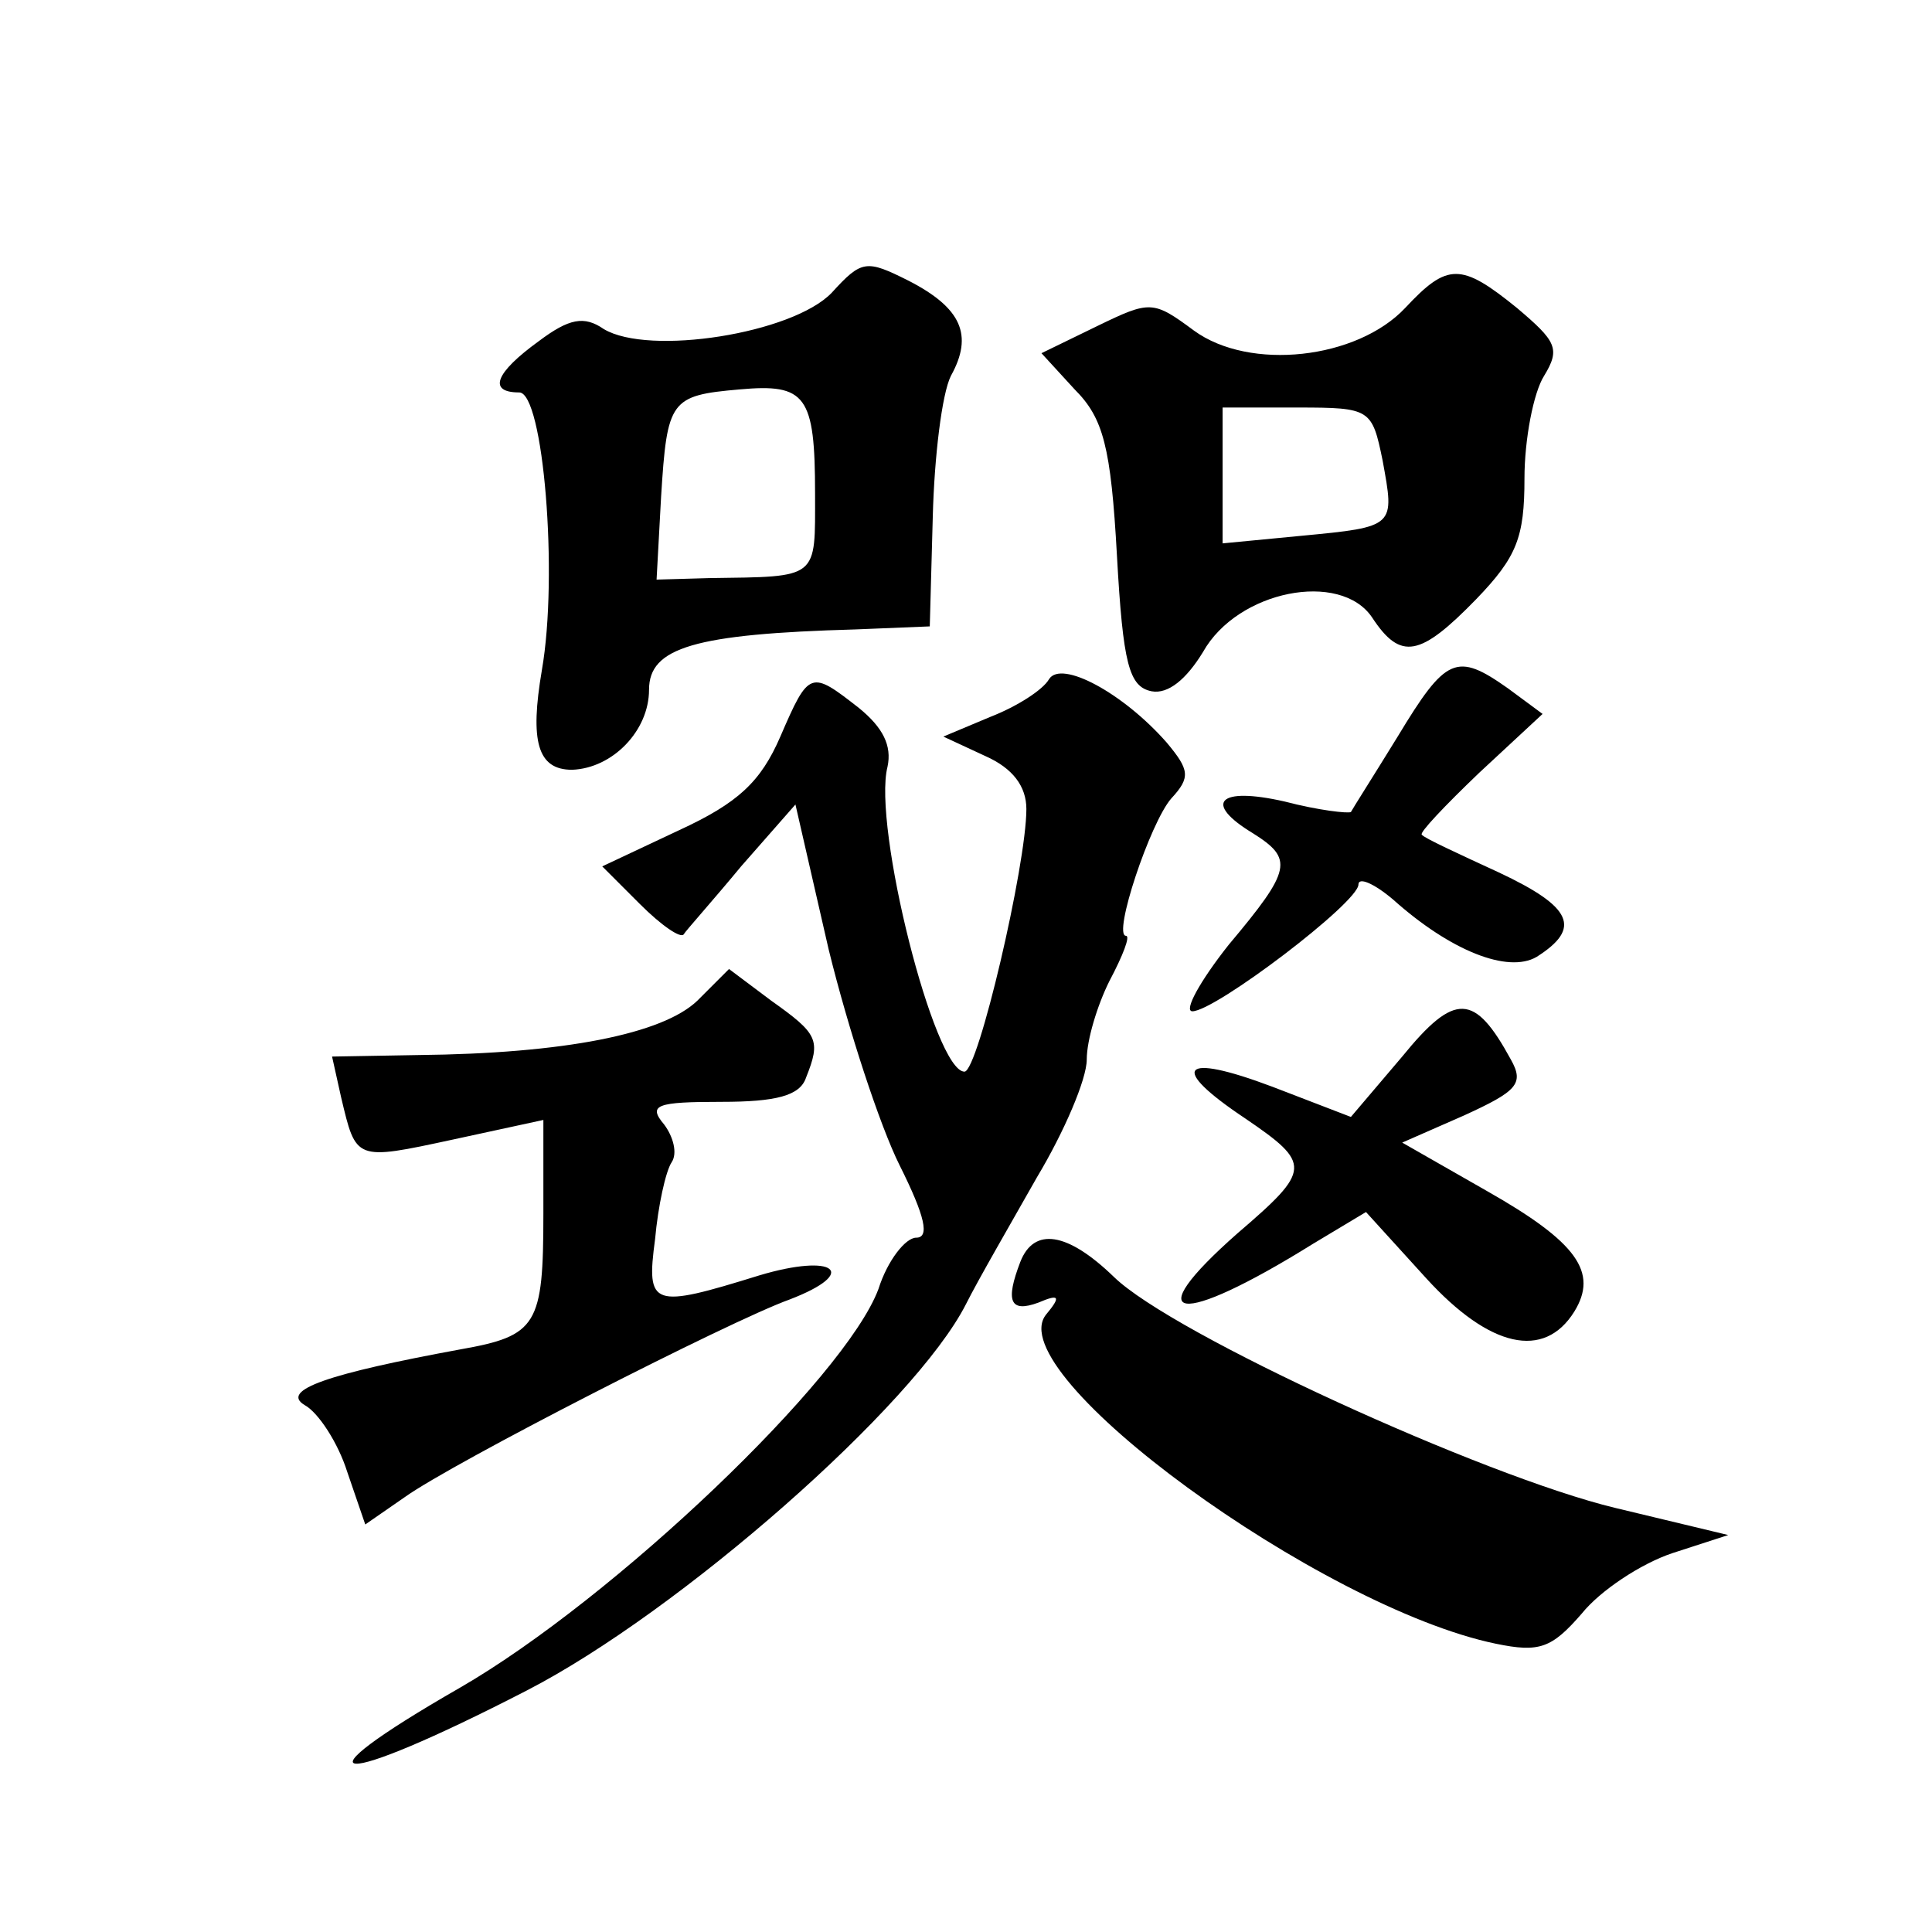 <?xml version="1.0" standalone="no"?>
<!DOCTYPE svg PUBLIC "-//W3C//DTD SVG 20010904//EN"
 "http://www.w3.org/TR/2001/REC-SVG-20010904/DTD/svg10.dtd">
<svg version="1.0" xmlns="http://www.w3.org/2000/svg"
 width="128pt" height="128pt" viewBox="0 0 128 128"
 preserveAspectRatio="xMidYMid meet">
<g transform="translate(0,128) scale(0.1,-0.1)"
fill="#0" stroke="none">
<path d="M551 1086 c-26 -27 -121 -42 -151 -24 -13 9 -23 7 -43 -8 -29 -21 -34
-34 -13 -34 16 0 26 -121 15 -184 -8 -47 -3 -66 20 -66 27 1 51 26 51 53 0 28 30
37 137 40 l49 2 2 73 c1 39 6 81 12 93 15 27 7 45 -28 63 -28 14 -31 14 -51 -8z
m-11 -133 c0 -57 3 -55 -70 -56 l-35 -1 3 55 c4 64 6 67 52 71 44 4 50 -4 50 -69z
M931 1076 c-32 -34 -103 -42 -140 -15 -27 20 -29 20 -64 3 l-37 -18 22 -24 c19
-19 24 -38 28 -110 4 -72 8 -87 23 -90 11 -2 23 8 34 26 23 41 91 54 112 23 19
-29 32 -26 69 12 27 28 32 41 32 80 0 26 6 57 13 68 11 18 8 23 -18 45 -37 30 -46
30 -74 0z m-15 -101 c8 -44 9 -44 -54 -50 l-52 -5 0 45 0 45 50 0 c48 0 49 -1 56
-35z M695 830 c-4 -7 -21 -18 -39 -25 l-31 -13 28 -13 c18 -8 27 -20 27 -35 0 -37
-32 -174 -41 -174 -20 0 -61 163 -51 202 3 14 -3 26 -19 39 -32 25 -33 25 -52 -19
-13 -30 -28 -44 -67 -62 l-51 -24 25 -25 c14 -14 27 -23 29 -20 1 2 19 22 38 45
l36 41 22 -96 c13 -53 34 -117 47 -143 17 -34 20 -48 11 -48 -7 0 -19 -15 -25 -34
-22 -59 -175 -205 -277 -264 -115 -66 -84 -68 44 -2 101 52 257 189 291 256 8 16
30 54 47 84 18 30 33 65 33 78 0 13 7 36 15 52 9 17 14 30 11 30 -9 0 16 75 30
91 13 14 12 19 -3 37 -29 33 -70 55 -78 42z M926 792 c-16 -26 -30 -48 -31 -50
-2 -1 -21 1 -44 7 -44 10 -54 -1 -21 -21 27 -17 26 -24 -16 -74 -19 -24 -30 -44
-24 -44 15 0 110 72 110 84 0 5 10 1 23 -10 38 -34 76 -49 95 -38 30 19 24 33 -25
56 -26 12 -50 23 -51 25 -2 1 15 19 38 41 l42 39 -23 17 c-34 24 -41 21 -73 -32z
M462 617 c-23 -22 -88 -35 -185 -36 l-57 -1 6 -27 c10 -42 9 -42 74 -28 l60 13
0 -62 c0 -74 -4 -81 -55 -90 -87 -16 -120 -27 -103 -37 9 -5 22 -25 28 -44 l12
-35 26 18 c32 23 216 117 255 131 47 18 30 31 -20 16 -71 -22 -75 -21 -69 24 2
22 7 45 11 51 4 6 1 17 -5 25 -11 13 -5 15 38 15 36 0 52 4 56 16 10 25 8 29 -23
51 l-28 21 -21 -21z M929 580 l-34 -40 -52 20 c-61 23 -69 13 -18 -21 44 -30 44
-34 -5 -76 -67 -59 -40 -63 50 -7 l35 21 40 -44 c42 -46 78 -54 98 -22 16 26 2
46 -58 80 l-56 32 41 18 c35 16 40 21 31 37 -24 44 -37 45 -72 2z M676 444 c-10
-26 -7 -34 12 -27 14 6 15 4 5 -8 -31 -39 182 -194 298 -218 29 -6 37 -3 57 20
12 15 39 33 60 40 l37 12 -75 18 c-87 21 -293 115 -332 153 -31 30 -53 33 -62 10z"/>
</g>
</svg>
